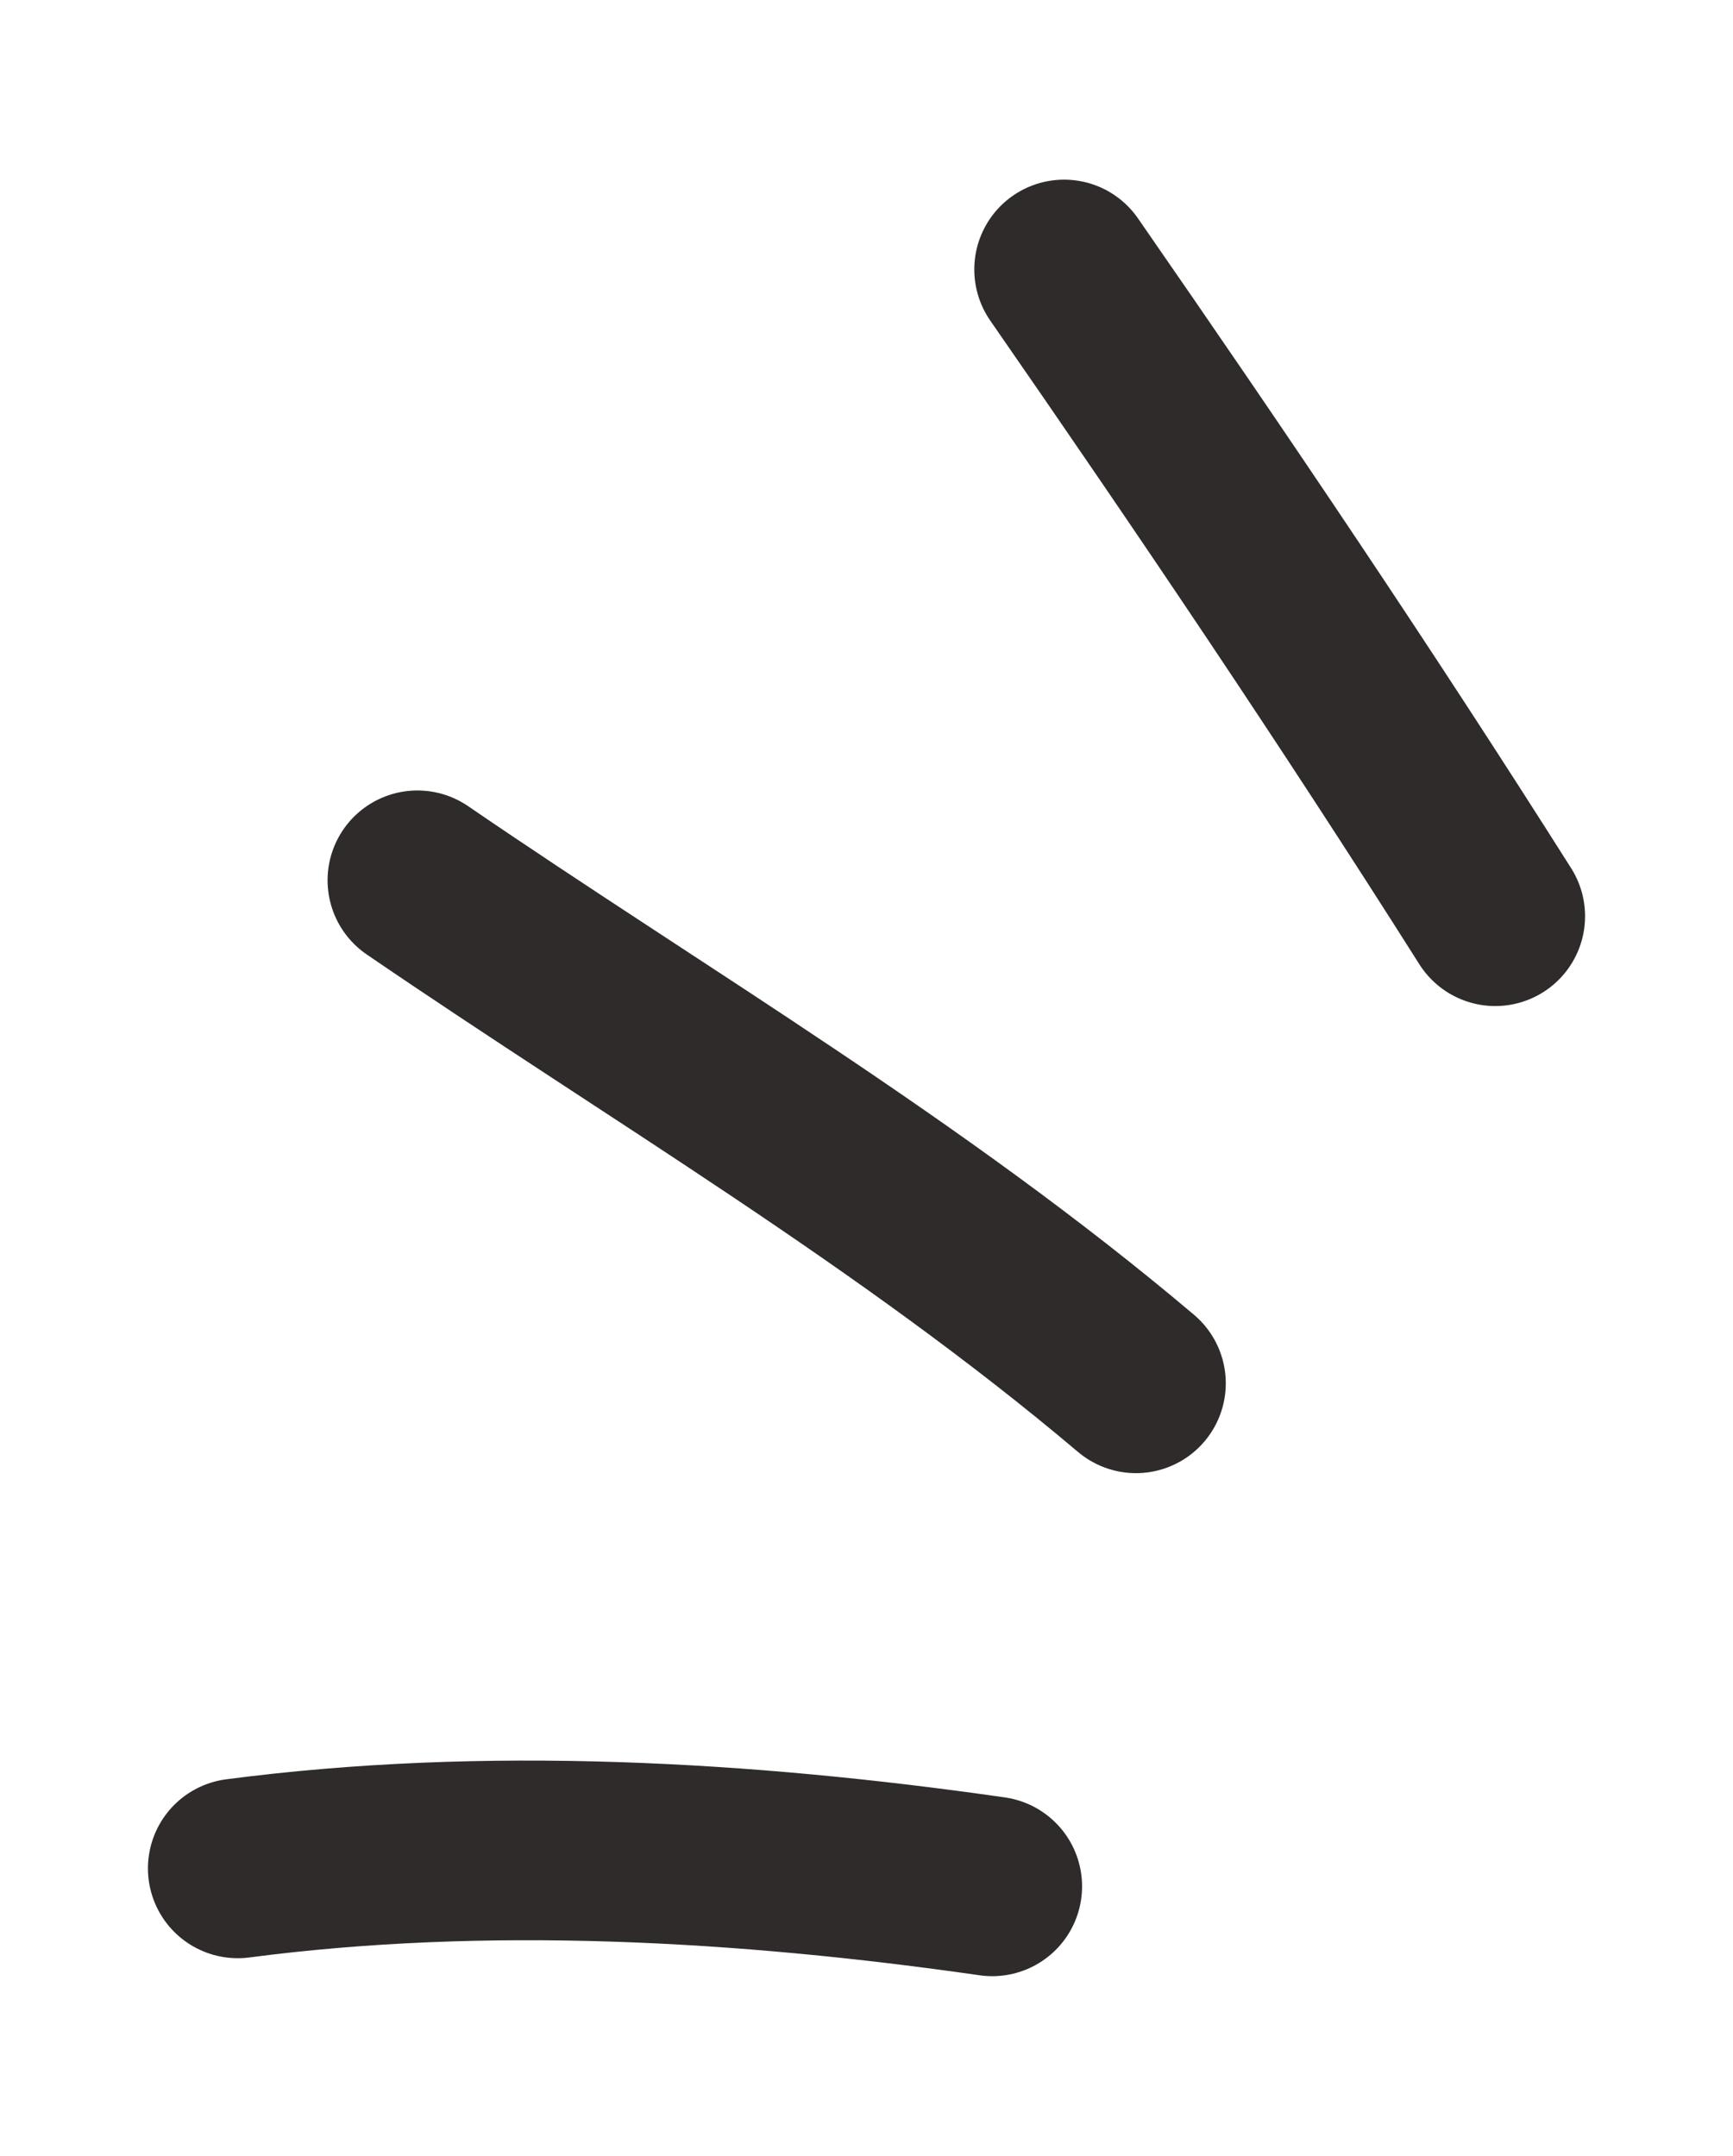 <svg xmlns="http://www.w3.org/2000/svg" xmlns:xlink="http://www.w3.org/1999/xlink" id="eR9ElJw7tLQ1" viewBox="0 0 41 51"><style><![CDATA[#eR9ElJw7tLQ2_ts {animation: eR9ElJw7tLQ2_ts__ts 3000ms linear infinite normal forwards}@keyframes eR9ElJw7tLQ2_ts__ts { 0% {transform: translate(20.5px,25.5px) scale(-0.85,0.85)} 50% {transform: translate(20.5px,25.5px) scale(-1,1)} 100% {transform: translate(20.5px,25.5px) scale(-0.85,0.85)}}]]></style><g id="eR9ElJw7tLQ2_ts" transform="translate(20.5,25.5) scale(-0.85,0.85)"><g transform="translate(-20.5,-25.5)"><path d="M3,21C6.862,14.896,10.884,8.937,15,3" fill="none" stroke="#2f2b2b" stroke-width="5" stroke-linecap="round" stroke-linejoin="round" stroke-miterlimit="1.5"></path><path d="M13,34c6.274-5.304,13.283-9.406,20-14" fill="none" stroke="#2f2b2b" stroke-width="5" stroke-linecap="round" stroke-linejoin="round" stroke-miterlimit="1.5"></path><path d="M17,48c6.883-.988,14.094-1.405,21-.5" fill="none" stroke="#2f2b2b" stroke-width="5" stroke-linecap="round" stroke-linejoin="round" stroke-miterlimit="1.5"></path></g></g></svg>